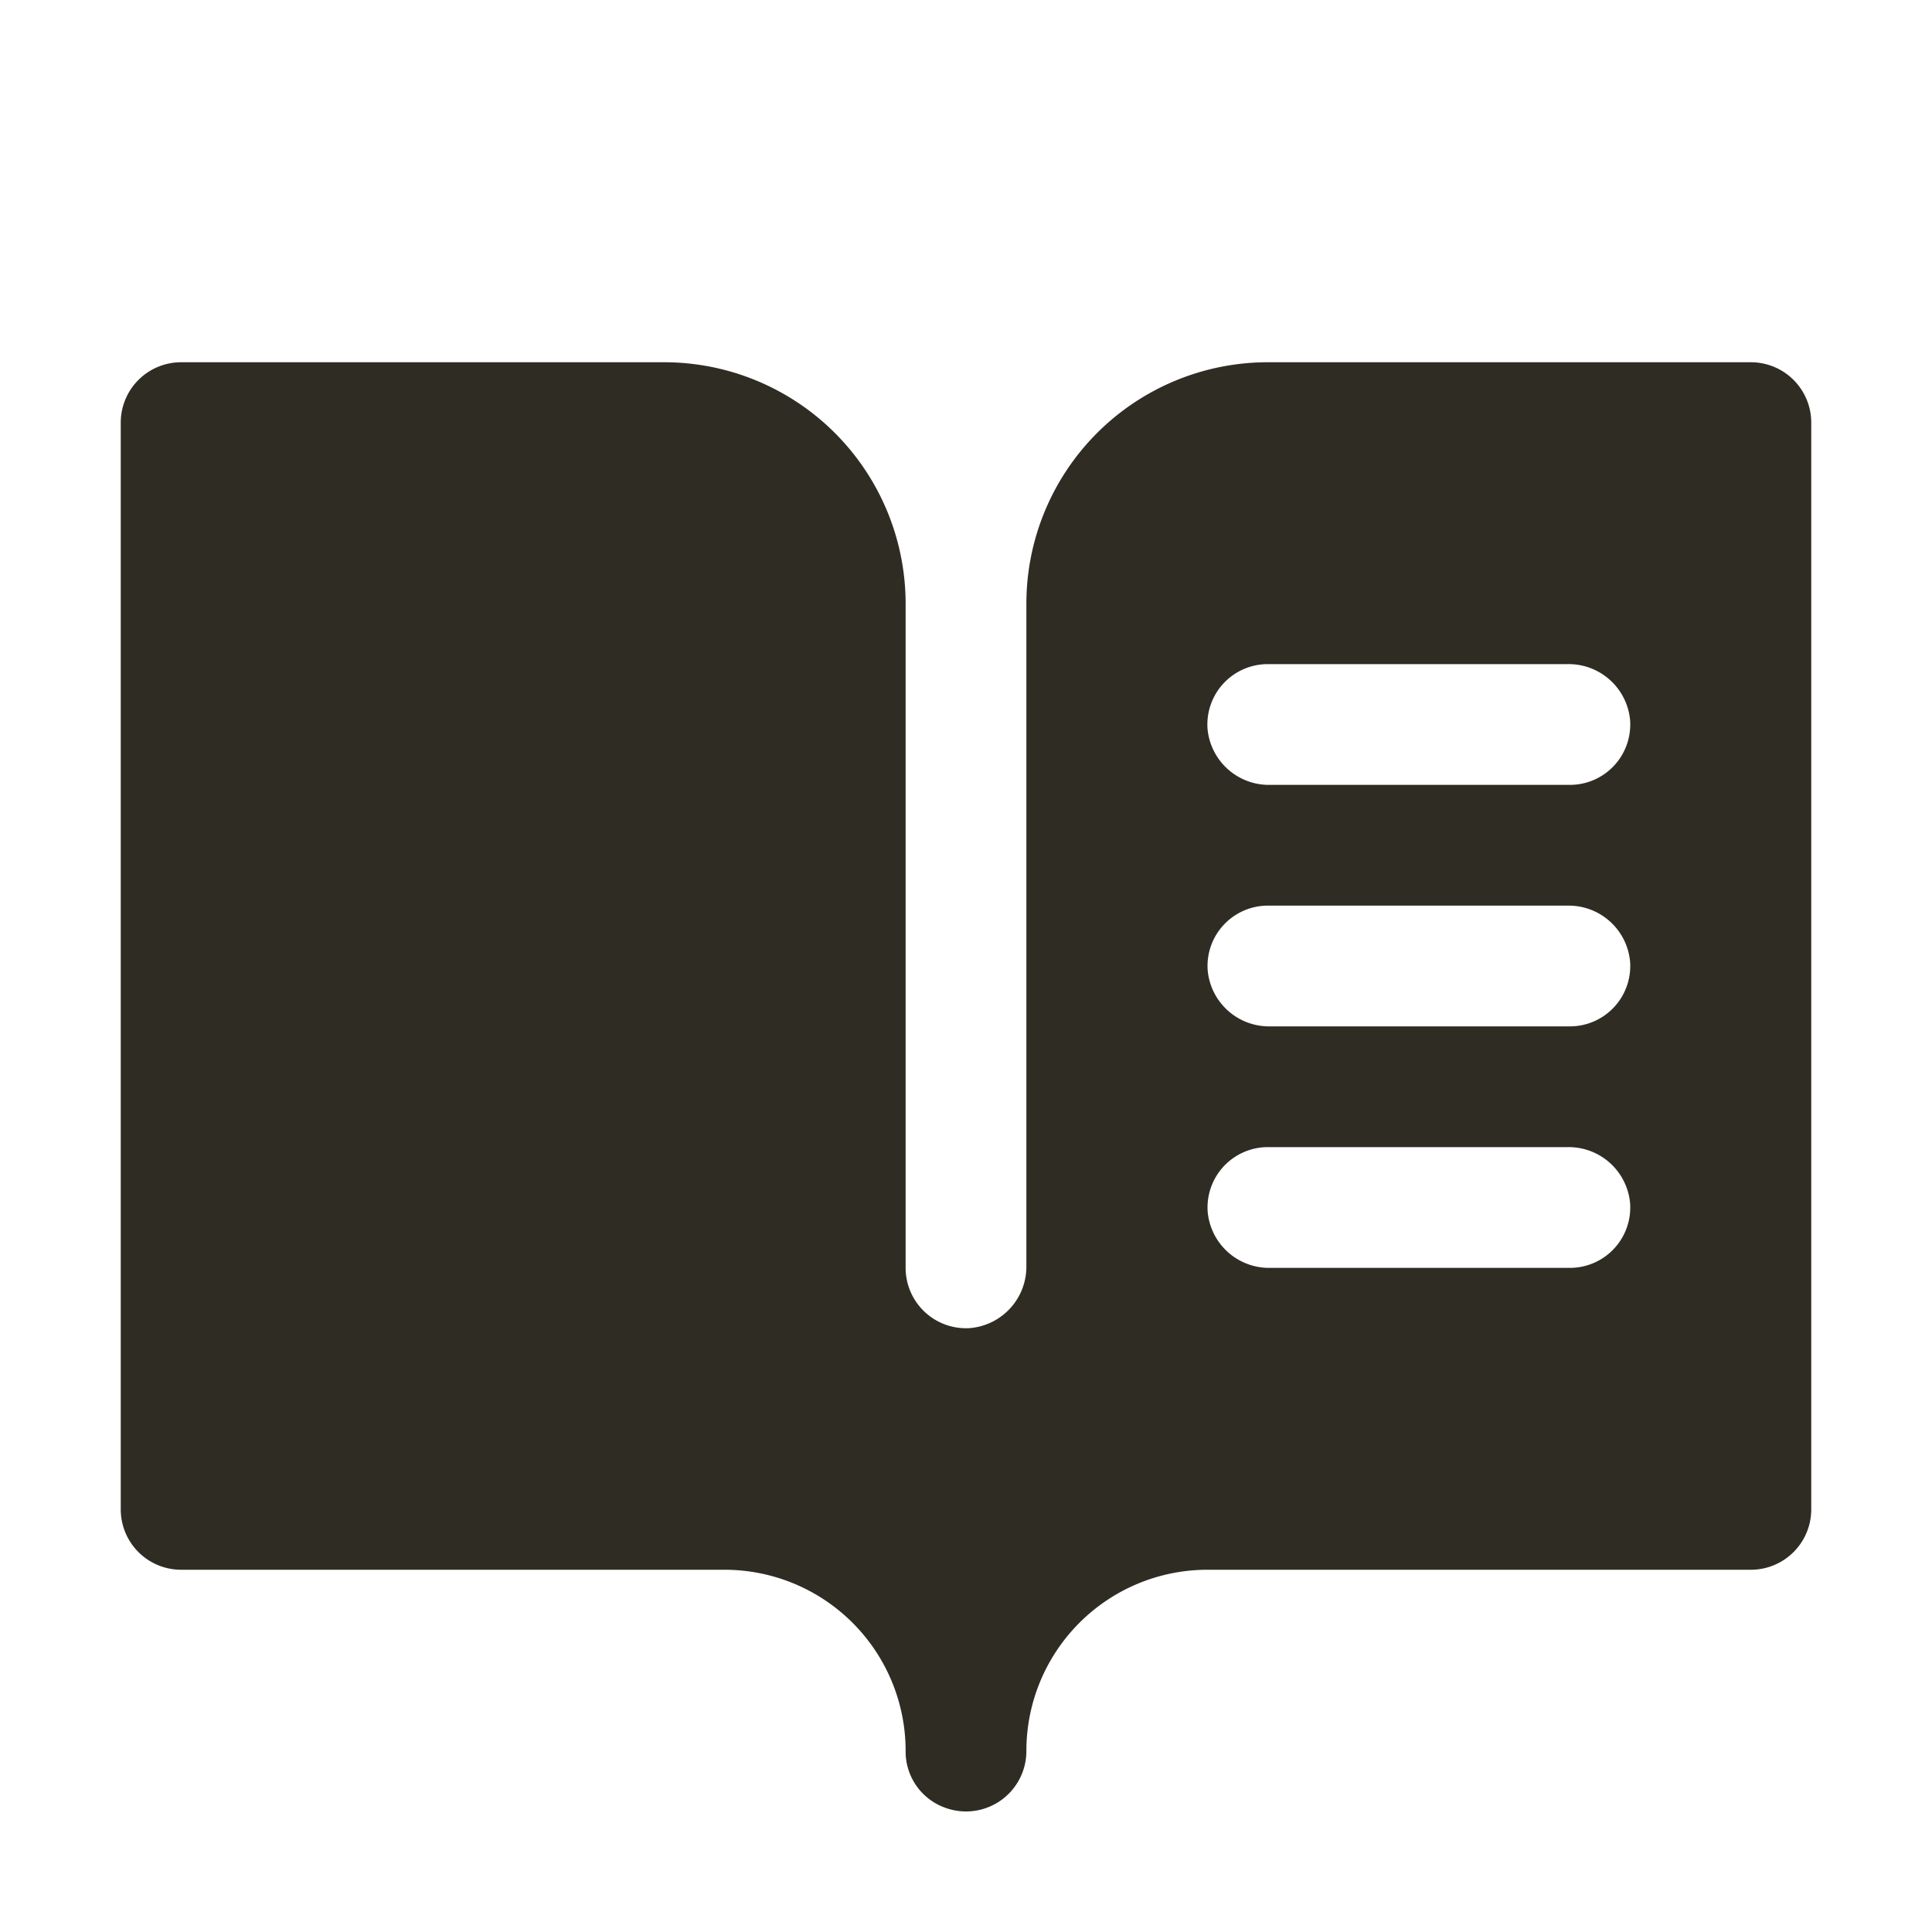 <svg xmlns="http://www.w3.org/2000/svg" width="32" height="32" fill="#2f2c24" viewBox="0 0 256 256"><path d="M232,48H168a32,32,0,0,0-32,32v87.73a8.17,8.17,0,0,1-7.47,8.25,8,8,0,0,1-8.53-8V80A32,32,0,0,0,88,48H24a8,8,0,0,0-8,8V200a8,8,0,0,0,8,8H96a24,24,0,0,1,24,23.94,7.9,7.9,0,0,0,5.12,7.55A8,8,0,0,0,136,232a24,24,0,0,1,24-24h72a8,8,0,0,0,8-8V56A8,8,0,0,0,232,48ZM208,168H168.27a8.17,8.17,0,0,1-8.25-7.47,8,8,0,0,1,8-8.53h39.73a8.17,8.17,0,0,1,8.25,7.47A8,8,0,0,1,208,168Zm0-32H168.27a8.17,8.17,0,0,1-8.25-7.47,8,8,0,0,1,8-8.53h39.73a8.17,8.17,0,0,1,8.25,7.47A8,8,0,0,1,208,136Zm0-32H168.27A8.17,8.17,0,0,1,160,96.53,8,8,0,0,1,168,88h39.73A8.17,8.17,0,0,1,216,95.47,8,8,0,0,1,208,104Z"></path></svg>